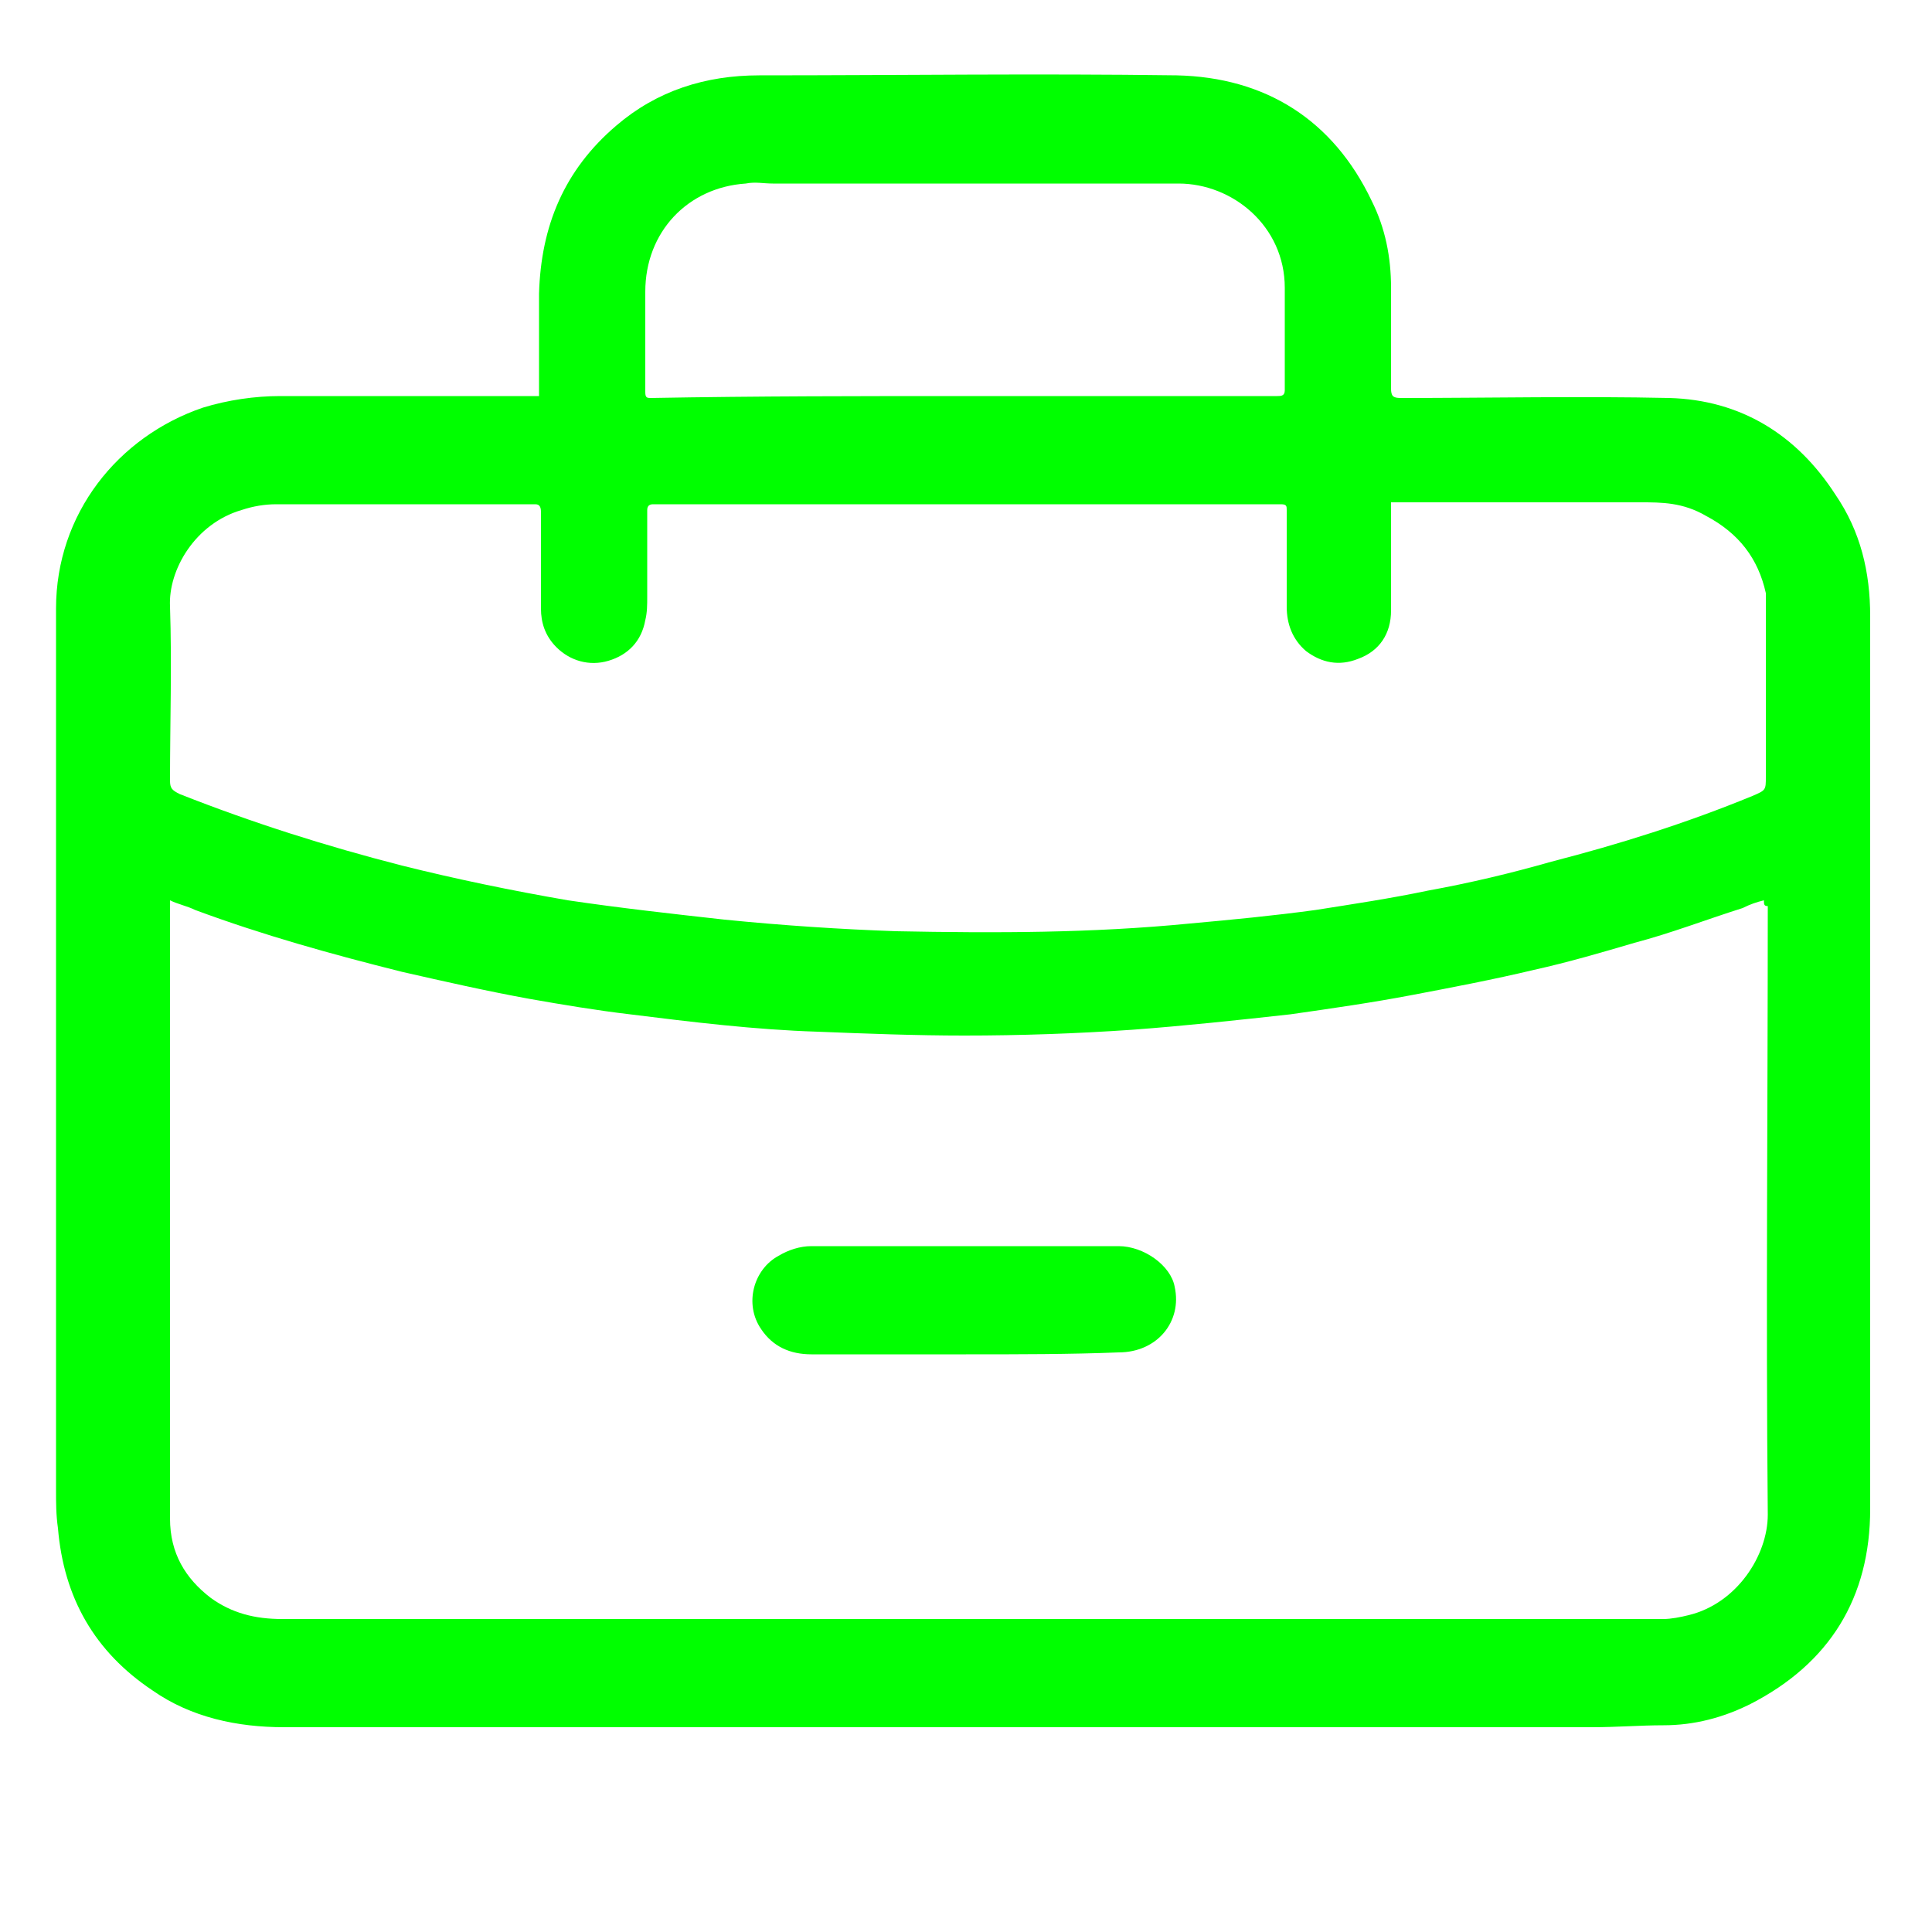 <svg xmlns="http://www.w3.org/2000/svg" xmlns:xlink="http://www.w3.org/1999/xlink" id="Layer_1" x="0px" y="0px" viewBox="0 0 100 100" style="enable-background:new 0 0 100 100;" xml:space="preserve"><style type="text/css">	.st0{fill:#00FF00;}</style><path class="st0" d="M27.9,20.5c0-0.3,0-0.5,0-0.8c0-1.5,0-3,0-4.5c0.1-3.5,1.3-6.4,4-8.7c2.1-1.8,4.6-2.6,7.4-2.6 c7.2,0,14.4-0.1,21.6,0C65.5,4,69,6.2,71,10.4c0.7,1.4,1,2.9,1,4.5c0,1.7,0,3.4,0,5.2c0,0.4,0.1,0.5,0.5,0.5c4.6,0,9.3-0.1,13.9,0 c3.7,0.1,6.6,1.9,8.6,5c1.3,1.9,1.8,4,1.8,6.3c0,15.4,0,30.8,0,46.2c0,4.6-2.1,8-6.2,10.1c-1.4,0.7-2.9,1.1-4.5,1.1 c-1.2,0-2.4,0.1-3.7,0.1c-22.6,0-45.1,0-67.7,0c-2.4,0-4.8-0.5-6.8-1.9c-3-2-4.6-4.8-4.9-8.4c-0.1-0.7-0.1-1.3-0.1-2 c0-15.2,0-30.4,0-45.6c0-4.9,3.2-8.9,7.6-10.4c1.3-0.4,2.7-0.6,4-0.6c4.2,0,8.5,0,12.7,0C27.6,20.5,27.7,20.5,27.9,20.5z M91.3,46.6 c-0.4,0.1-0.7,0.2-1.1,0.4c-1.9,0.6-3.7,1.3-5.6,1.8c-1.7,0.5-3.4,1-5.2,1.4c-2.1,0.5-4.2,0.9-6.3,1.3c-2.1,0.4-4.2,0.7-6.3,1 c-2.7,0.3-5.5,0.6-8.2,0.8c-2.9,0.2-5.8,0.3-8.7,0.3c-2.5,0-5.1-0.1-7.6-0.2c-3.2-0.1-6.5-0.5-9.7-0.9c-1.7-0.2-3.5-0.5-5.2-0.8 c-2.2-0.4-4.4-0.9-6.6-1.4c-3.6-0.9-7.2-1.9-10.7-3.2c-0.4-0.2-0.9-0.3-1.3-0.5c0,0.1,0,0.2,0,0.3c0,10.6,0,21.1,0,31.7 c0,1.8,0.8,3.1,2.1,4.1c1.1,0.8,2.3,1.1,3.7,1.1c23.6,0,47.2,0,70.9,0c0.2,0,0.4,0,0.6,0c0.4,0,0.9-0.1,1.3-0.2 c2.5-0.6,4.1-3.1,4.1-5.2c-0.1-10.5,0-21,0-31.5C91.3,46.9,91.3,46.8,91.3,46.6z M72,26c0,0.1,0,0.3,0,0.4c0,1.7,0,3.4,0,5.2 c0,1.2-0.6,2.1-1.7,2.5c-1,0.4-1.9,0.2-2.7-0.4c-0.7-0.6-1-1.4-1-2.3c0-1.7,0-3.3,0-5c0-0.2,0-0.3-0.3-0.3c-4.3,0-8.5,0-12.8,0 c-6.6,0-13.1,0-19.7,0c-0.2,0-0.3,0.1-0.3,0.3c0,1.5,0,3,0,4.5c0,0.4,0,0.8-0.1,1.2c-0.2,1.1-0.9,1.8-1.9,2.1c-1,0.3-2,0-2.7-0.7 c-0.6-0.6-0.8-1.3-0.8-2c0-1.7,0-3.4,0-5c0-0.3-0.1-0.4-0.3-0.4c-4.5,0-8.9,0-13.4,0c-0.6,0-1.2,0.1-1.8,0.3c-2.4,0.7-3.8,3.1-3.7,5 c0.1,3,0,6,0,9c0,0.4,0.1,0.5,0.5,0.7c3.8,1.5,7.6,2.7,11.5,3.7c2.8,0.7,5.7,1.3,8.6,1.8c2.7,0.4,5.4,0.7,8.1,1c3,0.3,6,0.5,8.9,0.6 c5.1,0.1,10.1,0.1,15.2-0.4c2.2-0.2,4.3-0.4,6.5-0.7c1.9-0.3,3.9-0.6,5.8-1c2.2-0.4,4.3-0.9,6.4-1.5c3.5-0.9,7-2,10.4-3.4 c0.7-0.3,0.7-0.3,0.7-1c0-3,0-6,0-9c0-0.2,0-0.4,0-0.5c-0.4-1.8-1.4-3.1-3.1-4C87.1,26,86,26,84.9,26c-3.9,0-7.8,0-11.6,0 C72.9,26,72.5,26,72,26z M50,20.5C50,20.5,50,20.5,50,20.5c5.4,0,10.8,0,16.1,0c0.2,0,0.4,0,0.4-0.3c0-1.8,0-3.5,0-5.3 c0-3.2-2.7-5.4-5.5-5.4c-7,0-14,0-21,0c-0.5,0-0.9-0.1-1.4,0c-3,0.2-5.2,2.5-5.2,5.6c0,1.7,0,3.4,0,5.2c0,0.3,0.1,0.3,0.3,0.3 C39.2,20.5,44.6,20.5,50,20.5z"></path><path class="st0" d="M50,70.1c-2.7,0-5.3,0-8,0c-1.1,0-2-0.4-2.6-1.3c-0.9-1.3-0.4-3.1,0.9-3.8c0.5-0.3,1.1-0.5,1.7-0.5 c5.3,0,10.6,0,15.9,0c1.3,0,2.7,1,2.9,2.1c0.4,1.8-0.9,3.4-2.9,3.4C55.4,70.1,52.7,70.1,50,70.1z"></path></svg>